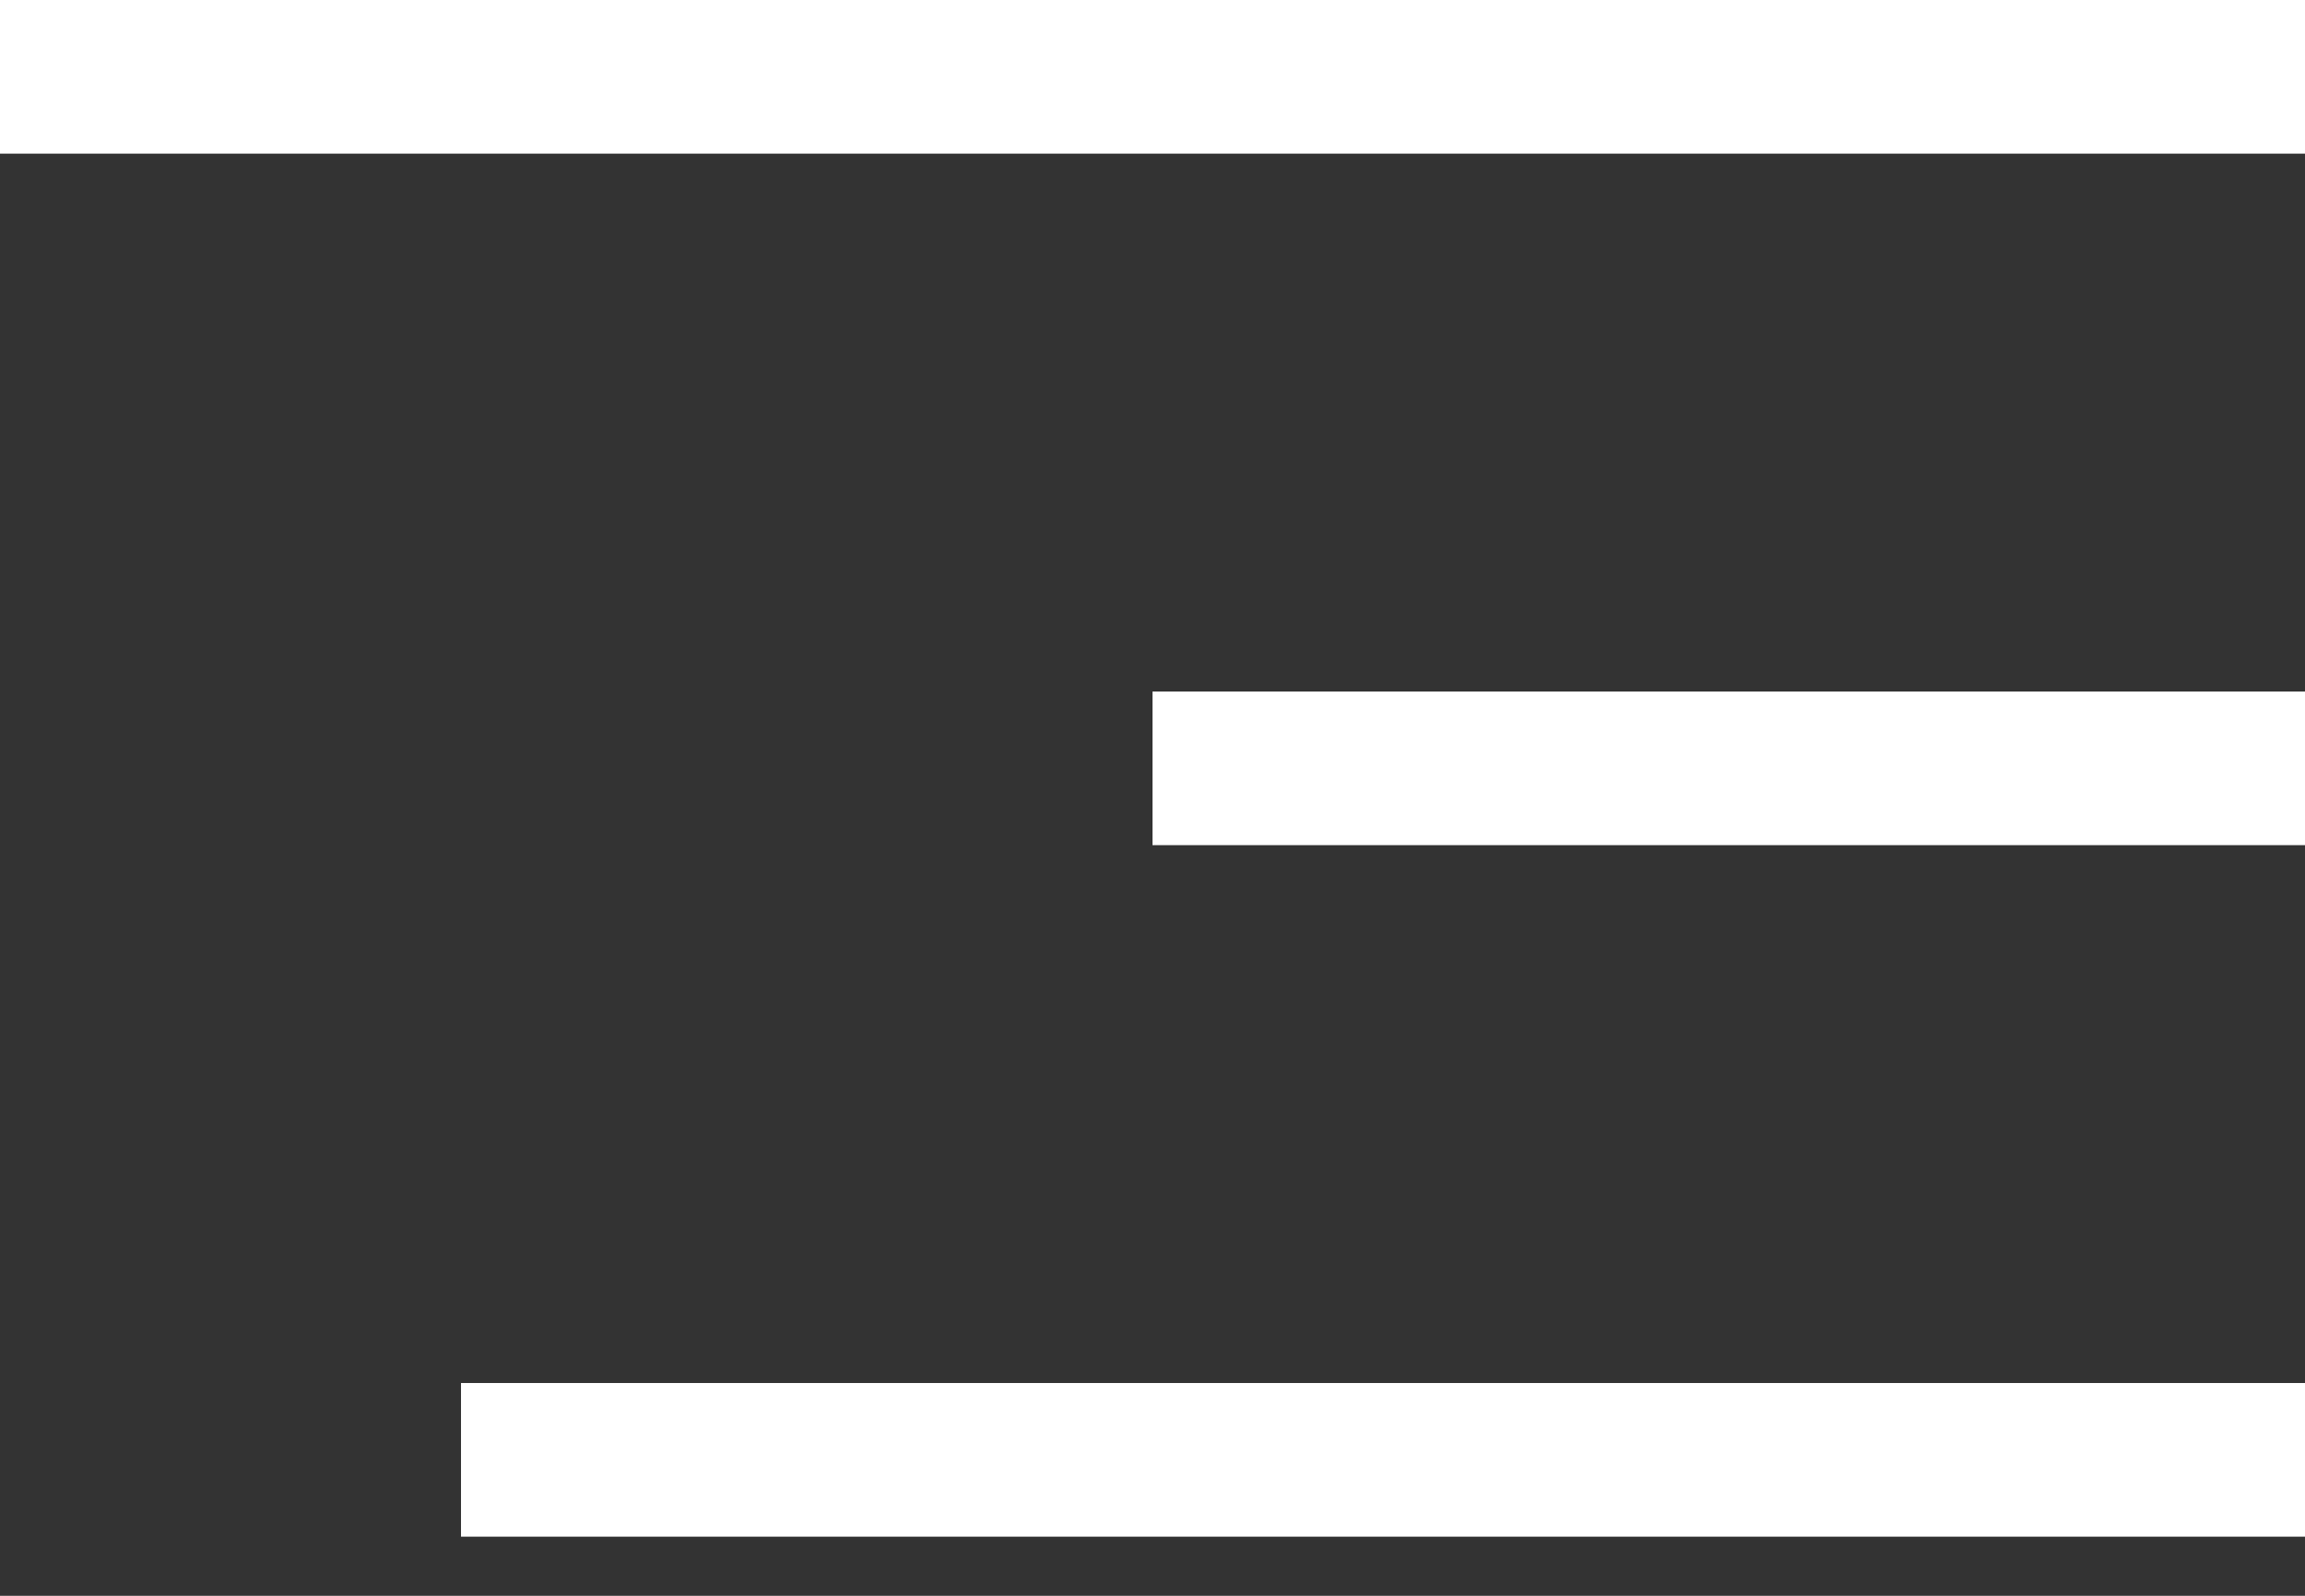 <svg width="26" height="18" viewBox="0 0 26 18" fill="none" xmlns="http://www.w3.org/2000/svg">
<rect x="0" y="0" width="26" height="18" fill="#333333" stroke="none"/>
<rect width="26" height="1.733" transform="matrix(-1 0 0 1 26 0)" fill="white"/>
<rect width="13" height="1.733" transform="matrix(-1 0 0 1 26 7.8)" fill="white"/>
<rect width="20.8" height="1.733" transform="matrix(-1 0 0 1 26 15.6)" fill="white"/>
</svg>
